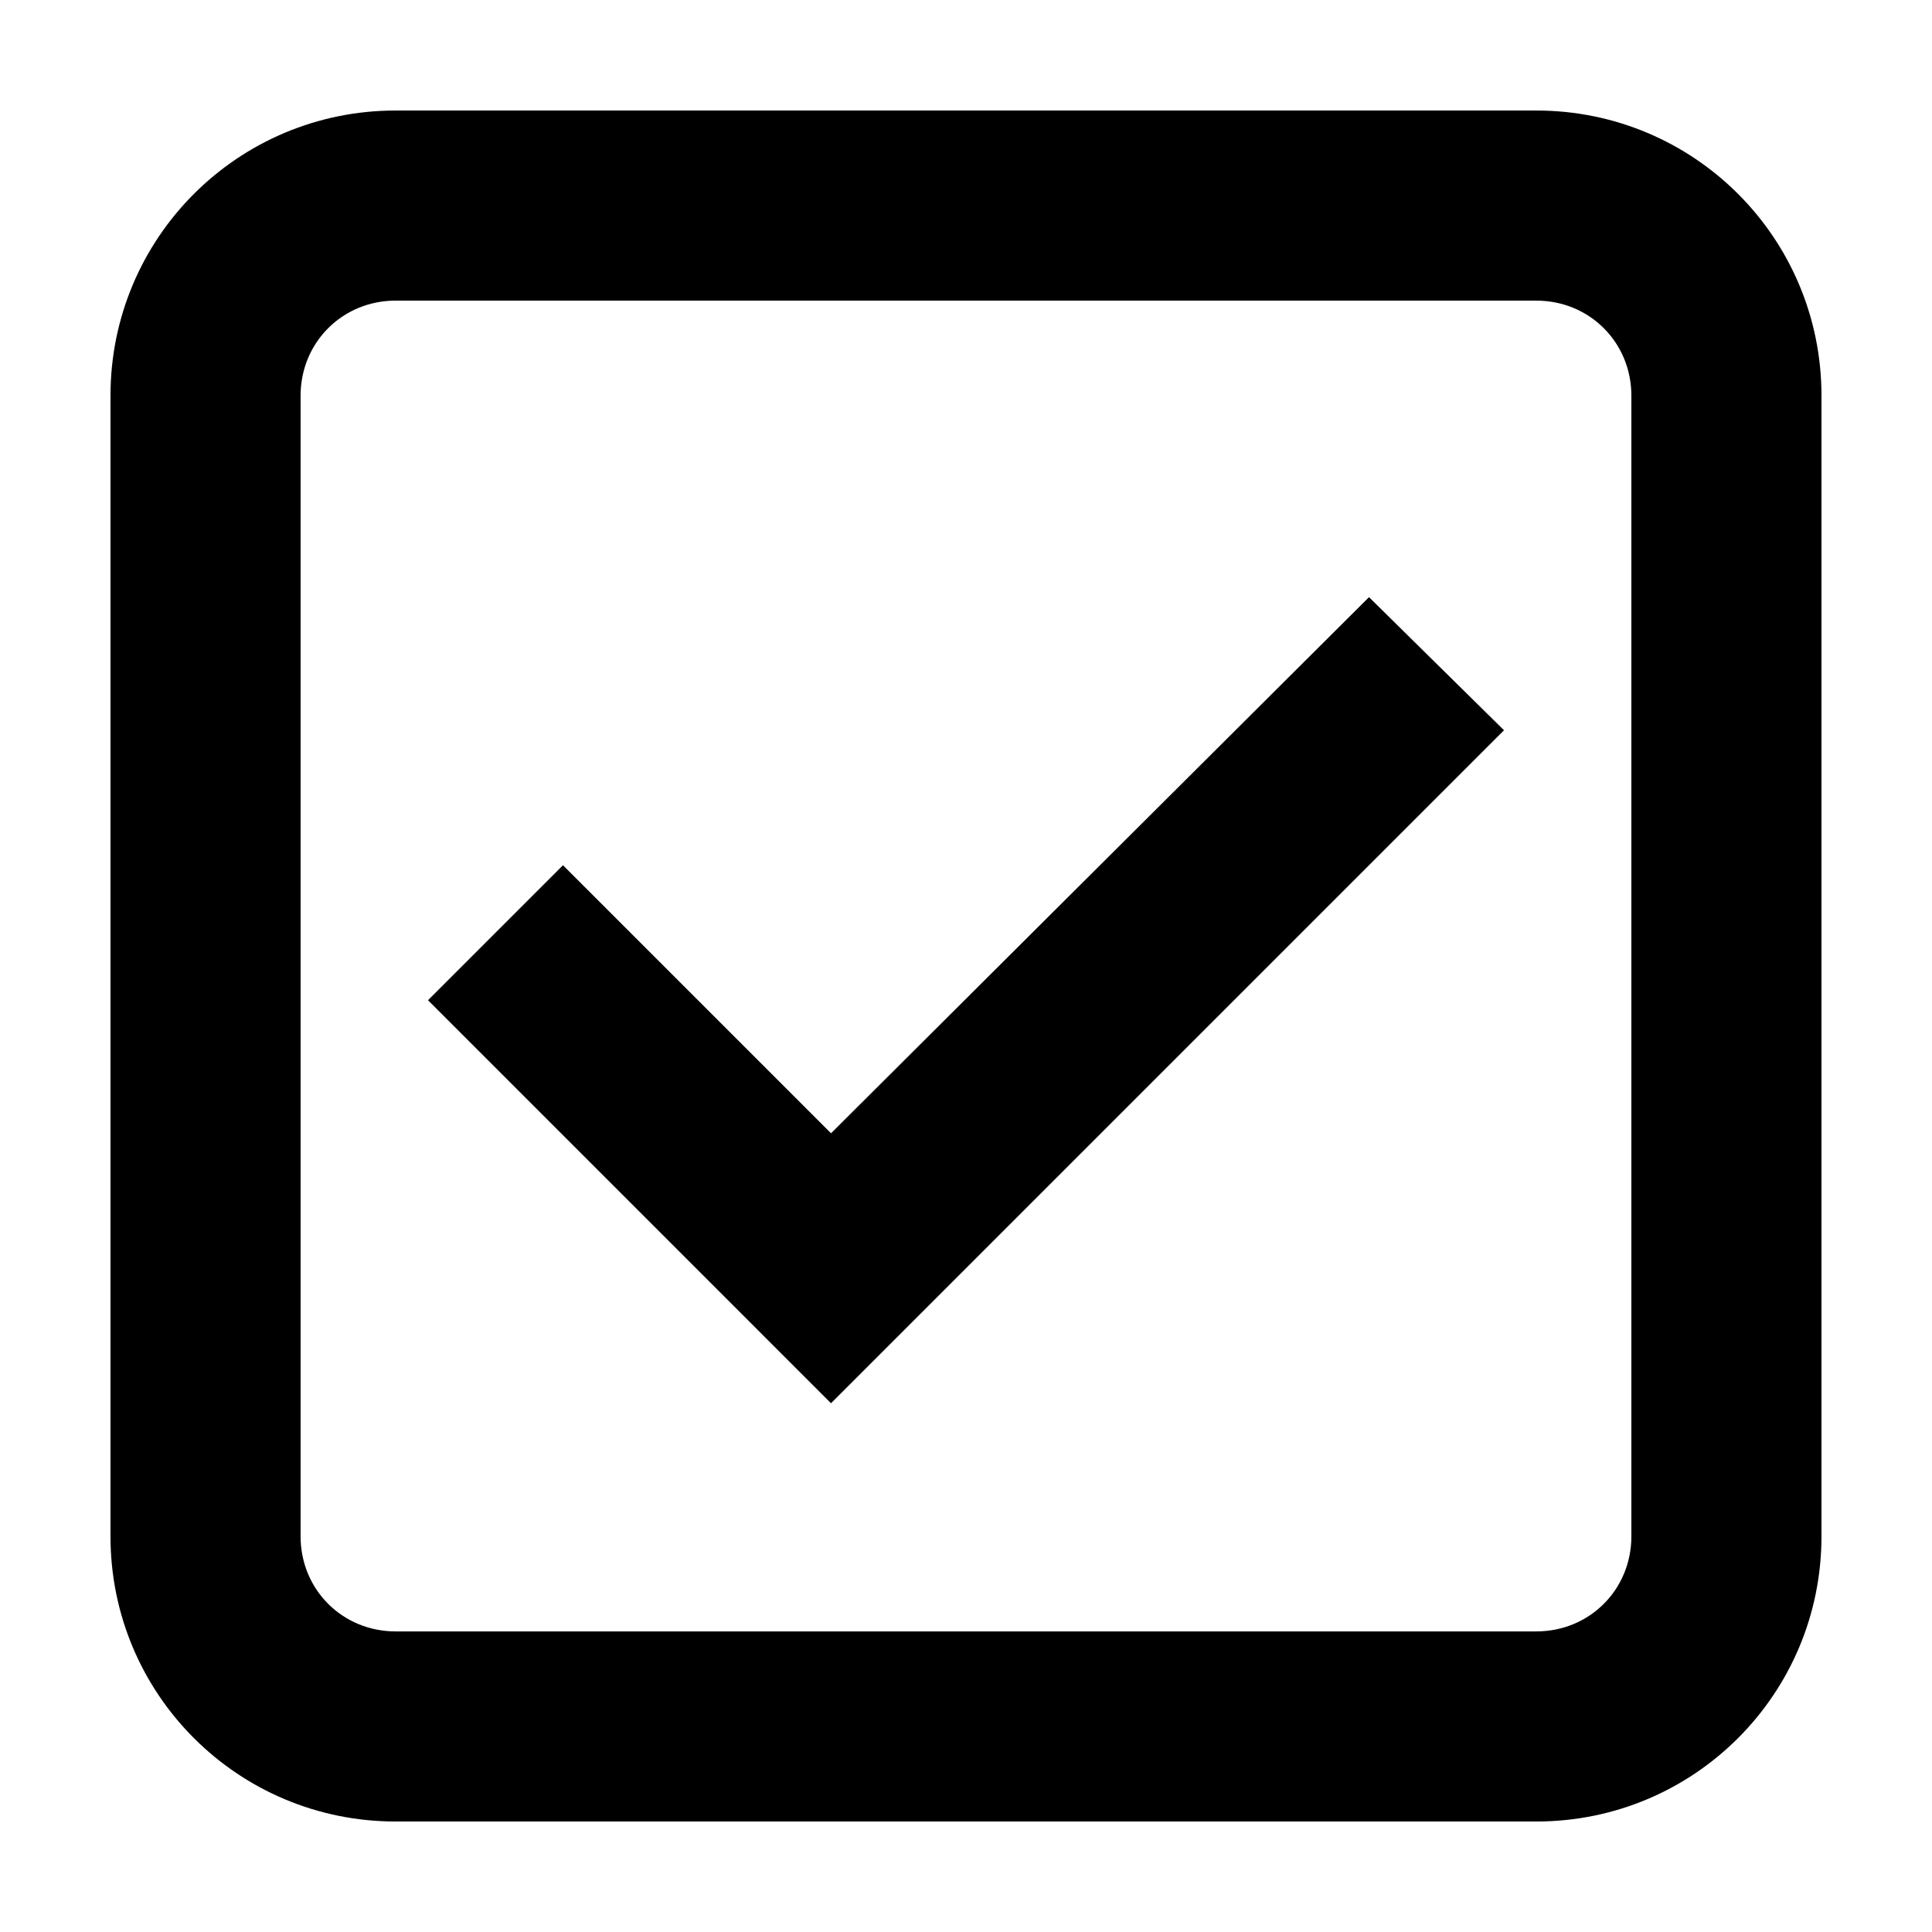 <?xml version="1.0" encoding="UTF-8"?>
<!-- Uploaded to: SVG Repo, www.svgrepo.com, Generator: SVG Repo Mixer Tools -->
<svg fill="#000000" width="800px" height="800px" version="1.1" viewBox="144 144 512 512" xmlns="http://www.w3.org/2000/svg">
 <g>
  <path d="m551.14 173.29h-302.29c-41.816 0-75.57 33.754-75.57 75.57v302.29c0 41.816 33.754 75.57 75.57 75.57h302.29c41.816 0 75.57-33.754 75.57-75.57v-302.29c0-41.816-33.754-75.57-75.57-75.57zm25.191 377.86c0 14.105-11.082 25.191-25.191 25.191h-302.29c-14.105 0-25.191-11.082-25.191-25.191v-302.29c0-14.105 11.082-25.191 25.191-25.191h302.29c14.105 0 25.191 11.082 25.191 25.191z"/>
  <path d="m364.23 444.33-71.035-71.035-35.77 35.77 106.8 106.81 178.35-178.35-35.773-35.27z"/>
 </g>
</svg>